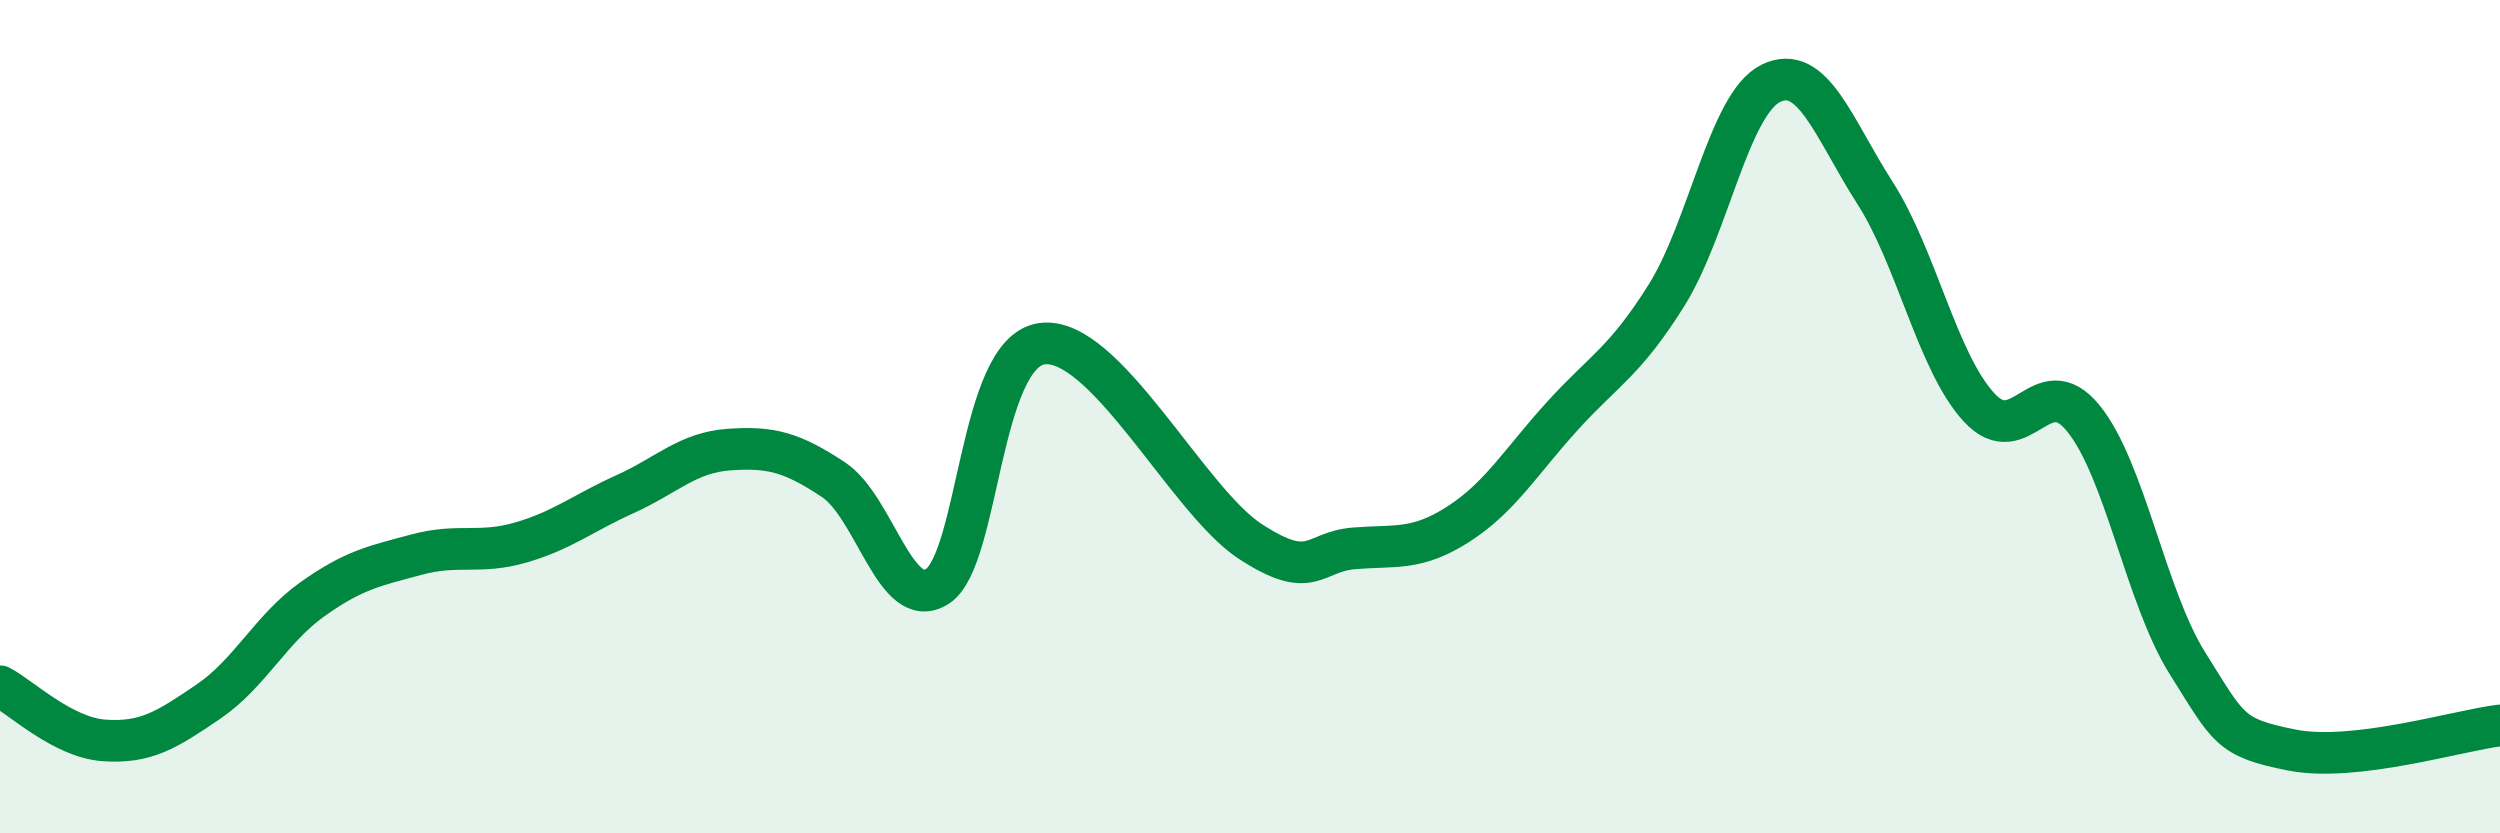 
    <svg width="60" height="20" viewBox="0 0 60 20" xmlns="http://www.w3.org/2000/svg">
      <path
        d="M 0,16.47 C 0.5,16.73 1.5,17.7 2.5,17.77 C 3.5,17.84 4,17.52 5,16.84 C 6,16.16 6.5,15.09 7.5,14.38 C 8.5,13.67 9,13.58 10,13.31 C 11,13.04 11.5,13.31 12.5,13.02 C 13.5,12.73 14,12.31 15,11.86 C 16,11.41 16.5,10.86 17.5,10.79 C 18.5,10.72 19,10.85 20,11.51 C 21,12.17 21.5,14.72 22.5,14.07 C 23.5,13.42 23.5,8.47 25,8.25 C 26.5,8.03 28.5,12.01 30,12.99 C 31.5,13.97 31.5,13.24 32.5,13.16 C 33.5,13.08 34,13.22 35,12.58 C 36,11.94 36.5,11.08 37.5,9.98 C 38.5,8.88 39,8.68 40,7.08 C 41,5.48 41.5,2.49 42.5,2 C 43.5,1.51 44,3.07 45,4.63 C 46,6.19 46.5,8.7 47.5,9.78 C 48.5,10.86 49,8.81 50,10.04 C 51,11.27 51.5,14.33 52.5,15.92 C 53.5,17.51 53.5,17.7 55,18 C 56.5,18.3 59,17.53 60,17.41L60 20L0 20Z"
        fill="#008740"
        opacity="0.1"
        stroke-linecap="round"
        stroke-linejoin="round"
      />
      <path
        d="M 0,16.47 C 0.5,16.73 1.5,17.7 2.5,17.77 C 3.5,17.84 4,17.52 5,16.84 C 6,16.16 6.5,15.09 7.5,14.38 C 8.5,13.67 9,13.58 10,13.31 C 11,13.04 11.5,13.31 12.5,13.02 C 13.5,12.73 14,12.31 15,11.86 C 16,11.41 16.5,10.86 17.5,10.79 C 18.5,10.72 19,10.85 20,11.51 C 21,12.17 21.5,14.72 22.5,14.07 C 23.5,13.42 23.5,8.47 25,8.25 C 26.5,8.03 28.5,12.01 30,12.99 C 31.5,13.97 31.5,13.24 32.5,13.16 C 33.5,13.08 34,13.22 35,12.58 C 36,11.94 36.5,11.08 37.5,9.98 C 38.5,8.88 39,8.68 40,7.08 C 41,5.48 41.5,2.49 42.5,2 C 43.5,1.51 44,3.07 45,4.63 C 46,6.19 46.5,8.7 47.5,9.78 C 48.5,10.86 49,8.81 50,10.04 C 51,11.27 51.5,14.33 52.5,15.92 C 53.5,17.51 53.5,17.7 55,18 C 56.5,18.3 59,17.53 60,17.41"
        stroke="#008740"
        stroke-width="1"
        fill="none"
        stroke-linecap="round"
        stroke-linejoin="round"
      />
    </svg>
  